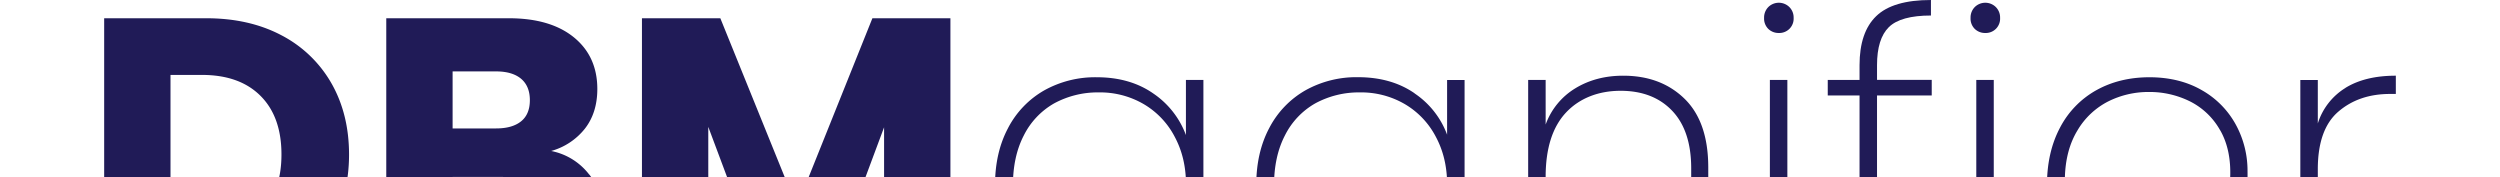 <svg xmlns="http://www.w3.org/2000/svg" xmlns:xlink="http://www.w3.org/1999/xlink" width="1440" height="102" viewBox="0 0 1440 102"><defs><clipPath id="clip-path"><rect id="Rechteck_80" data-name="Rechteck 80" width="1440" height="102" transform="translate(0 988)" fill="#fff"></rect></clipPath></defs><g id="Gruppe_maskieren_6" data-name="Gruppe maskieren 6" transform="translate(0 -988)" clip-path="url(#clip-path)"><g id="Layer_1" data-name="Layer 1" transform="translate(-46.21 964.47)"><g id="Gruppe_57" data-name="Gruppe 57" transform="translate(106.21 23.53)"><path id="Pfad_7" data-name="Pfad 7" d="M208.364,36.417A70.58,70.58,0,0,1,237.09,64.009q10.154,17.782,10.171,41.027c0,15.5-3.4,28.966-10.171,40.889a69.891,69.891,0,0,1-28.829,27.729Q189.6,183.5,165,183.481H106.21V26.59H165Q189.792,26.59,208.364,36.417ZM196.269,138.571q12.061-11.854,12.061-33.536,0-21.7-12.061-33.742-12.061-12.061-33.742-12.061H144.419v91.193h18.108Q184.226,150.426,196.269,138.571Z" transform="translate(-106.21 -16.076)" fill="#201b57"></path><path id="Pfad_8" data-name="Pfad 8" d="M270.4,116.546a38.487,38.487,0,0,1,8.281,24.259q0,19.689-13.744,31.165-13.761,11.494-38.346,11.511H153.5V26.59h70.611q23.915,0,37.419,10.961,13.5,10.978,13.538,29.722c0,9.243-2.44,16.905-7.25,23.022a37.592,37.592,0,0,1-19.345,12.748,36.423,36.423,0,0,1,21.888,13.538ZM191.709,90.054h25.049q9.38,0,14.431-4.123c3.367-2.749,5.017-6.8,5.017-12.164s-1.684-9.449-5.017-12.3c-3.367-2.818-8.143-4.261-14.431-4.261H191.709V90.054Zm43.02,58.241c3.5-2.921,5.257-7.113,5.257-12.645s-1.821-9.827-5.463-12.954-8.693-4.707-15.084-4.707H191.709v34.636h28.176c6.391,0,11.373-1.443,14.878-4.364Z" transform="translate(8.992 -16.076)" fill="#201b57"></path><path id="Pfad_9" data-name="Pfad 9" d="M374.039,26.59V183.481H335.83V89.4l-35.082,94.08H269.892l-35.323-94.32v94.32H196.36V26.59h45.15L285.526,135.2,329.1,26.59H374Z" transform="translate(113.402 -16.076)" fill="#201b57"></path><path id="Pfad_10" data-name="Pfad 10" d="M263.041,65.755a53.154,53.154,0,0,1,20.788-21.682A60.1,60.1,0,0,1,314.1,36.48q19.225,0,32.643,9.38A49.766,49.766,0,0,1,365.5,69.775V38.026h10.068V159.388H365.5V127.433a50.123,50.123,0,0,1-18.9,24.259q-13.5,9.484-32.505,9.484a59.373,59.373,0,0,1-30.272-7.7,53.478,53.478,0,0,1-20.788-21.888q-7.474-14.174-7.491-32.952,0-18.761,7.491-32.849Zm95.9,4.811a46.909,46.909,0,0,0-18-18.761,49.908,49.908,0,0,0-25.5-6.6,52.622,52.622,0,0,0-25.908,6.357,43.717,43.717,0,0,0-17.421,18.452q-6.236,12.061-6.254,28.622c0,11.03,2.1,20.548,6.254,28.622a44.467,44.467,0,0,0,17.558,18.555,50.777,50.777,0,0,0,25.8,6.494,49.84,49.84,0,0,0,25.6-6.6,46.237,46.237,0,0,0,18-18.761c4.329-8.109,6.494-17.558,6.494-28.279s-2.2-19.929-6.6-28.038Z" transform="translate(257.592 8.017)" fill="#201b57"></path><path id="Pfad_11" data-name="Pfad 11" d="M390.5,45.782A49.205,49.205,0,0,1,409.26,69.594V38.085h10.068V163.227q0,16.751-7.387,29.378a50.793,50.793,0,0,1-19.895,19.448,57.562,57.562,0,0,1-27.935,6.8q-22.781,0-37.762-10.961a50.688,50.688,0,0,1-19.654-29.516h10.068A42.763,42.763,0,0,0,333.529,201.5c8.178,5.738,18.417,8.59,30.615,8.59a46.5,46.5,0,0,0,23.022-5.7,41.4,41.4,0,0,0,16.218-16.321q5.927-10.617,5.91-24.911V127.629a50.012,50.012,0,0,1-18.9,24.018q-13.5,9.483-32.505,9.484a59.372,59.372,0,0,1-30.272-7.7,53.477,53.477,0,0,1-20.788-21.888q-7.473-14.174-7.491-32.952,0-18.761,7.491-32.849a53.153,53.153,0,0,1,20.788-21.682,60.1,60.1,0,0,1,30.272-7.594q19.225,0,32.643,9.277ZM402.663,70.59a46.91,46.91,0,0,0-18.005-18.761,49.907,49.907,0,0,0-25.5-6.6,52.623,52.623,0,0,0-25.908,6.357A43.717,43.717,0,0,0,315.833,70.04Q309.6,82.1,309.579,98.663c0,11.03,2.1,20.548,6.254,28.622a44.468,44.468,0,0,0,17.558,18.555,50.777,50.777,0,0,0,25.8,6.494,49.839,49.839,0,0,0,25.6-6.6A46.237,46.237,0,0,0,402.8,126.976c4.329-8.109,6.494-17.558,6.494-28.279s-2.2-19.929-6.6-28.038Z" transform="translate(364.268 7.993)" fill="#201b57"></path><path id="Pfad_12" data-name="Pfad 12" d="M435.014,49.518q13.607,13.3,13.641,39.446v71.058h-9.827V89.617c0-14.466-3.642-25.5-10.961-33.192-7.285-7.662-17.215-11.511-29.722-11.511s-23.571,4.158-31.406,12.507S354.988,78.14,354.988,94.53v65.491H344.92V38.66h10.068v25.7A40.446,40.446,0,0,1,372.1,43.47q11.958-7.267,27.592-7.25Q421.39,36.22,435.014,49.518Z" transform="translate(475.304 7.384)" fill="#201b57"></path><path id="Pfad_13" data-name="Pfad 13" d="M386.91,39.074a8.337,8.337,0,0,1-2.44-6.357,8.548,8.548,0,0,1,2.44-6.254,8.628,8.628,0,0,1,12.095,0,8.44,8.44,0,0,1,2.474,6.254,8.241,8.241,0,0,1-8.521,8.693A8.49,8.49,0,0,1,386.91,39.074Zm10.961,29.378V189.815H387.8V68.453Z" transform="translate(571.65 -22.409)" fill="#201b57"></path><path id="Pfad_14" data-name="Pfad 14" d="M455.031,78.507H423.522V190.935H413.454V78.507H395.14V69.573h18.314V61.086q0-19.019,9.621-28.279,9.586-9.277,31.509-9.277v8.934c-11.614,0-19.723,2.233-24.259,6.7s-6.8,11.786-6.8,21.888v8.487h31.509v8.934Z" transform="translate(597.643 -23.53)" fill="#201b57"></path><path id="Pfad_15" data-name="Pfad 15" d="M421.52,39.074a8.337,8.337,0,0,1-2.44-6.357,8.548,8.548,0,0,1,2.44-6.254,8.628,8.628,0,0,1,12.095,0,8.44,8.44,0,0,1,2.474,6.254,8.241,8.241,0,0,1-8.521,8.693A8.49,8.49,0,0,1,421.52,39.074Zm10.927,29.378V189.815H422.379V68.453Z" transform="translate(655.963 -22.409)" fill="#201b57"></path><path id="Pfad_16" data-name="Pfad 16" d="M546.964,102.624H442.129c.309,10.892,2.68,20.032,7.147,27.489a43.334,43.334,0,0,0,17.661,16.768,51.94,51.94,0,0,0,23.915,5.6c11.923,0,21.888-2.955,29.963-8.831A38.092,38.092,0,0,0,536,119.633h10.514A48.508,48.508,0,0,1,528.2,149.7q-14.741,11.494-37.316,11.511a60.708,60.708,0,0,1-30.409-7.594,53.264,53.264,0,0,1-20.994-21.785q-7.577-14.174-7.594-33.192c0-12.679,2.508-23.674,7.491-33.089a52.285,52.285,0,0,1,20.891-21.579q13.4-7.473,30.615-7.491c11.477,0,21.716,2.508,30.272,7.491A50.575,50.575,0,0,1,540.71,63.865a55.375,55.375,0,0,1,6.7,26.7,115.72,115.72,0,0,1-.447,12.061ZM531.673,67.1A40.842,40.842,0,0,0,514.355,50.43a52.231,52.231,0,0,0-23.675-5.463,51.6,51.6,0,0,0-23.571,5.463A43.452,43.452,0,0,0,449.448,67.1c-4.536,7.456-6.975,16.527-7.25,27.282h95.214q.67-16.081-5.7-27.282Z" transform="translate(687.169 8.017)" fill="#201b57"></path><path id="Pfad_17" data-name="Pfad 17" d="M500.3,43.264q11.39-7.061,29.069-7.044V46.734H526q-17.885,0-29.722,10.171Q484.428,67.059,484.428,90.1v69.958H474.36V38.694h10.068V63.743A36.9,36.9,0,0,1,500.3,43.3Z" transform="translate(790.629 7.384)" fill="#201b57"></path></g></g></g></svg>